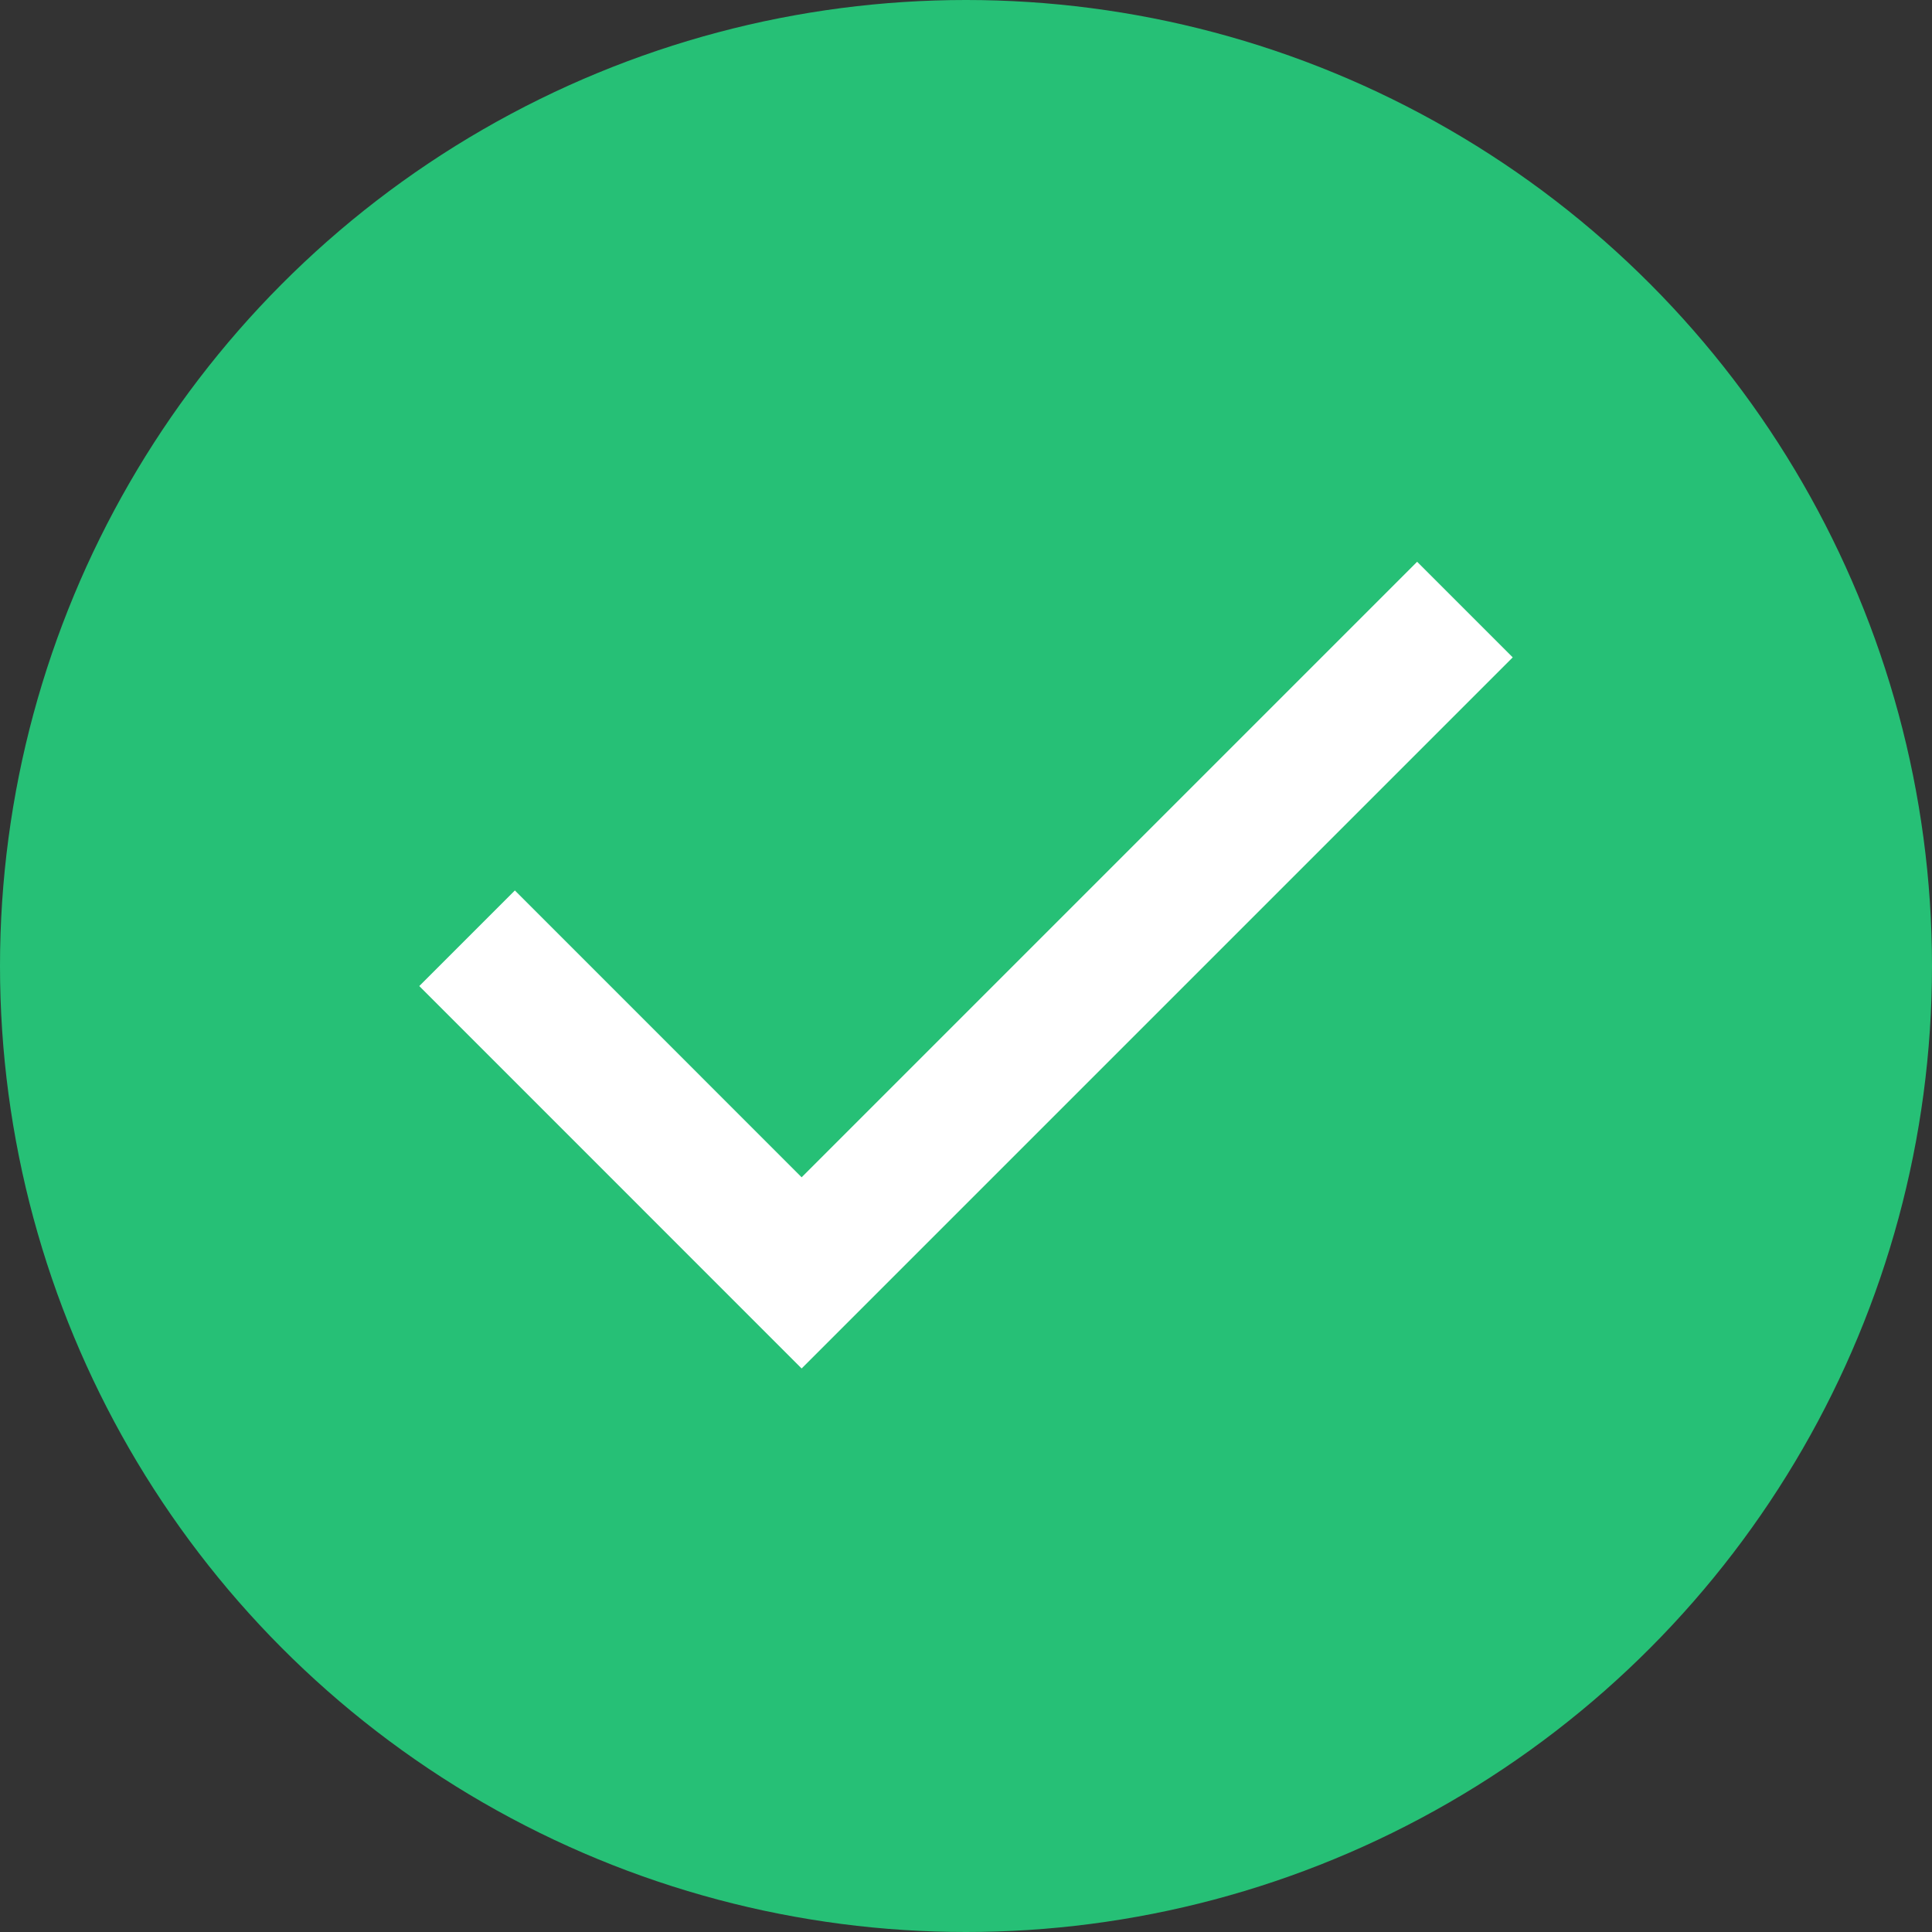 <svg width="52" height="52" fill="none" xmlns="http://www.w3.org/2000/svg"><rect width="100%" height="100%" fill="#333333" stroke="none"/><circle cx="26" cy="26" r="26" fill="#26C076"/><path d="M21.576 36.833L11.285 26.54l2.573-2.573 7.718 7.72L38.142 15.12l2.573 2.573-19.139 19.139z" fill="#fff"/></svg>